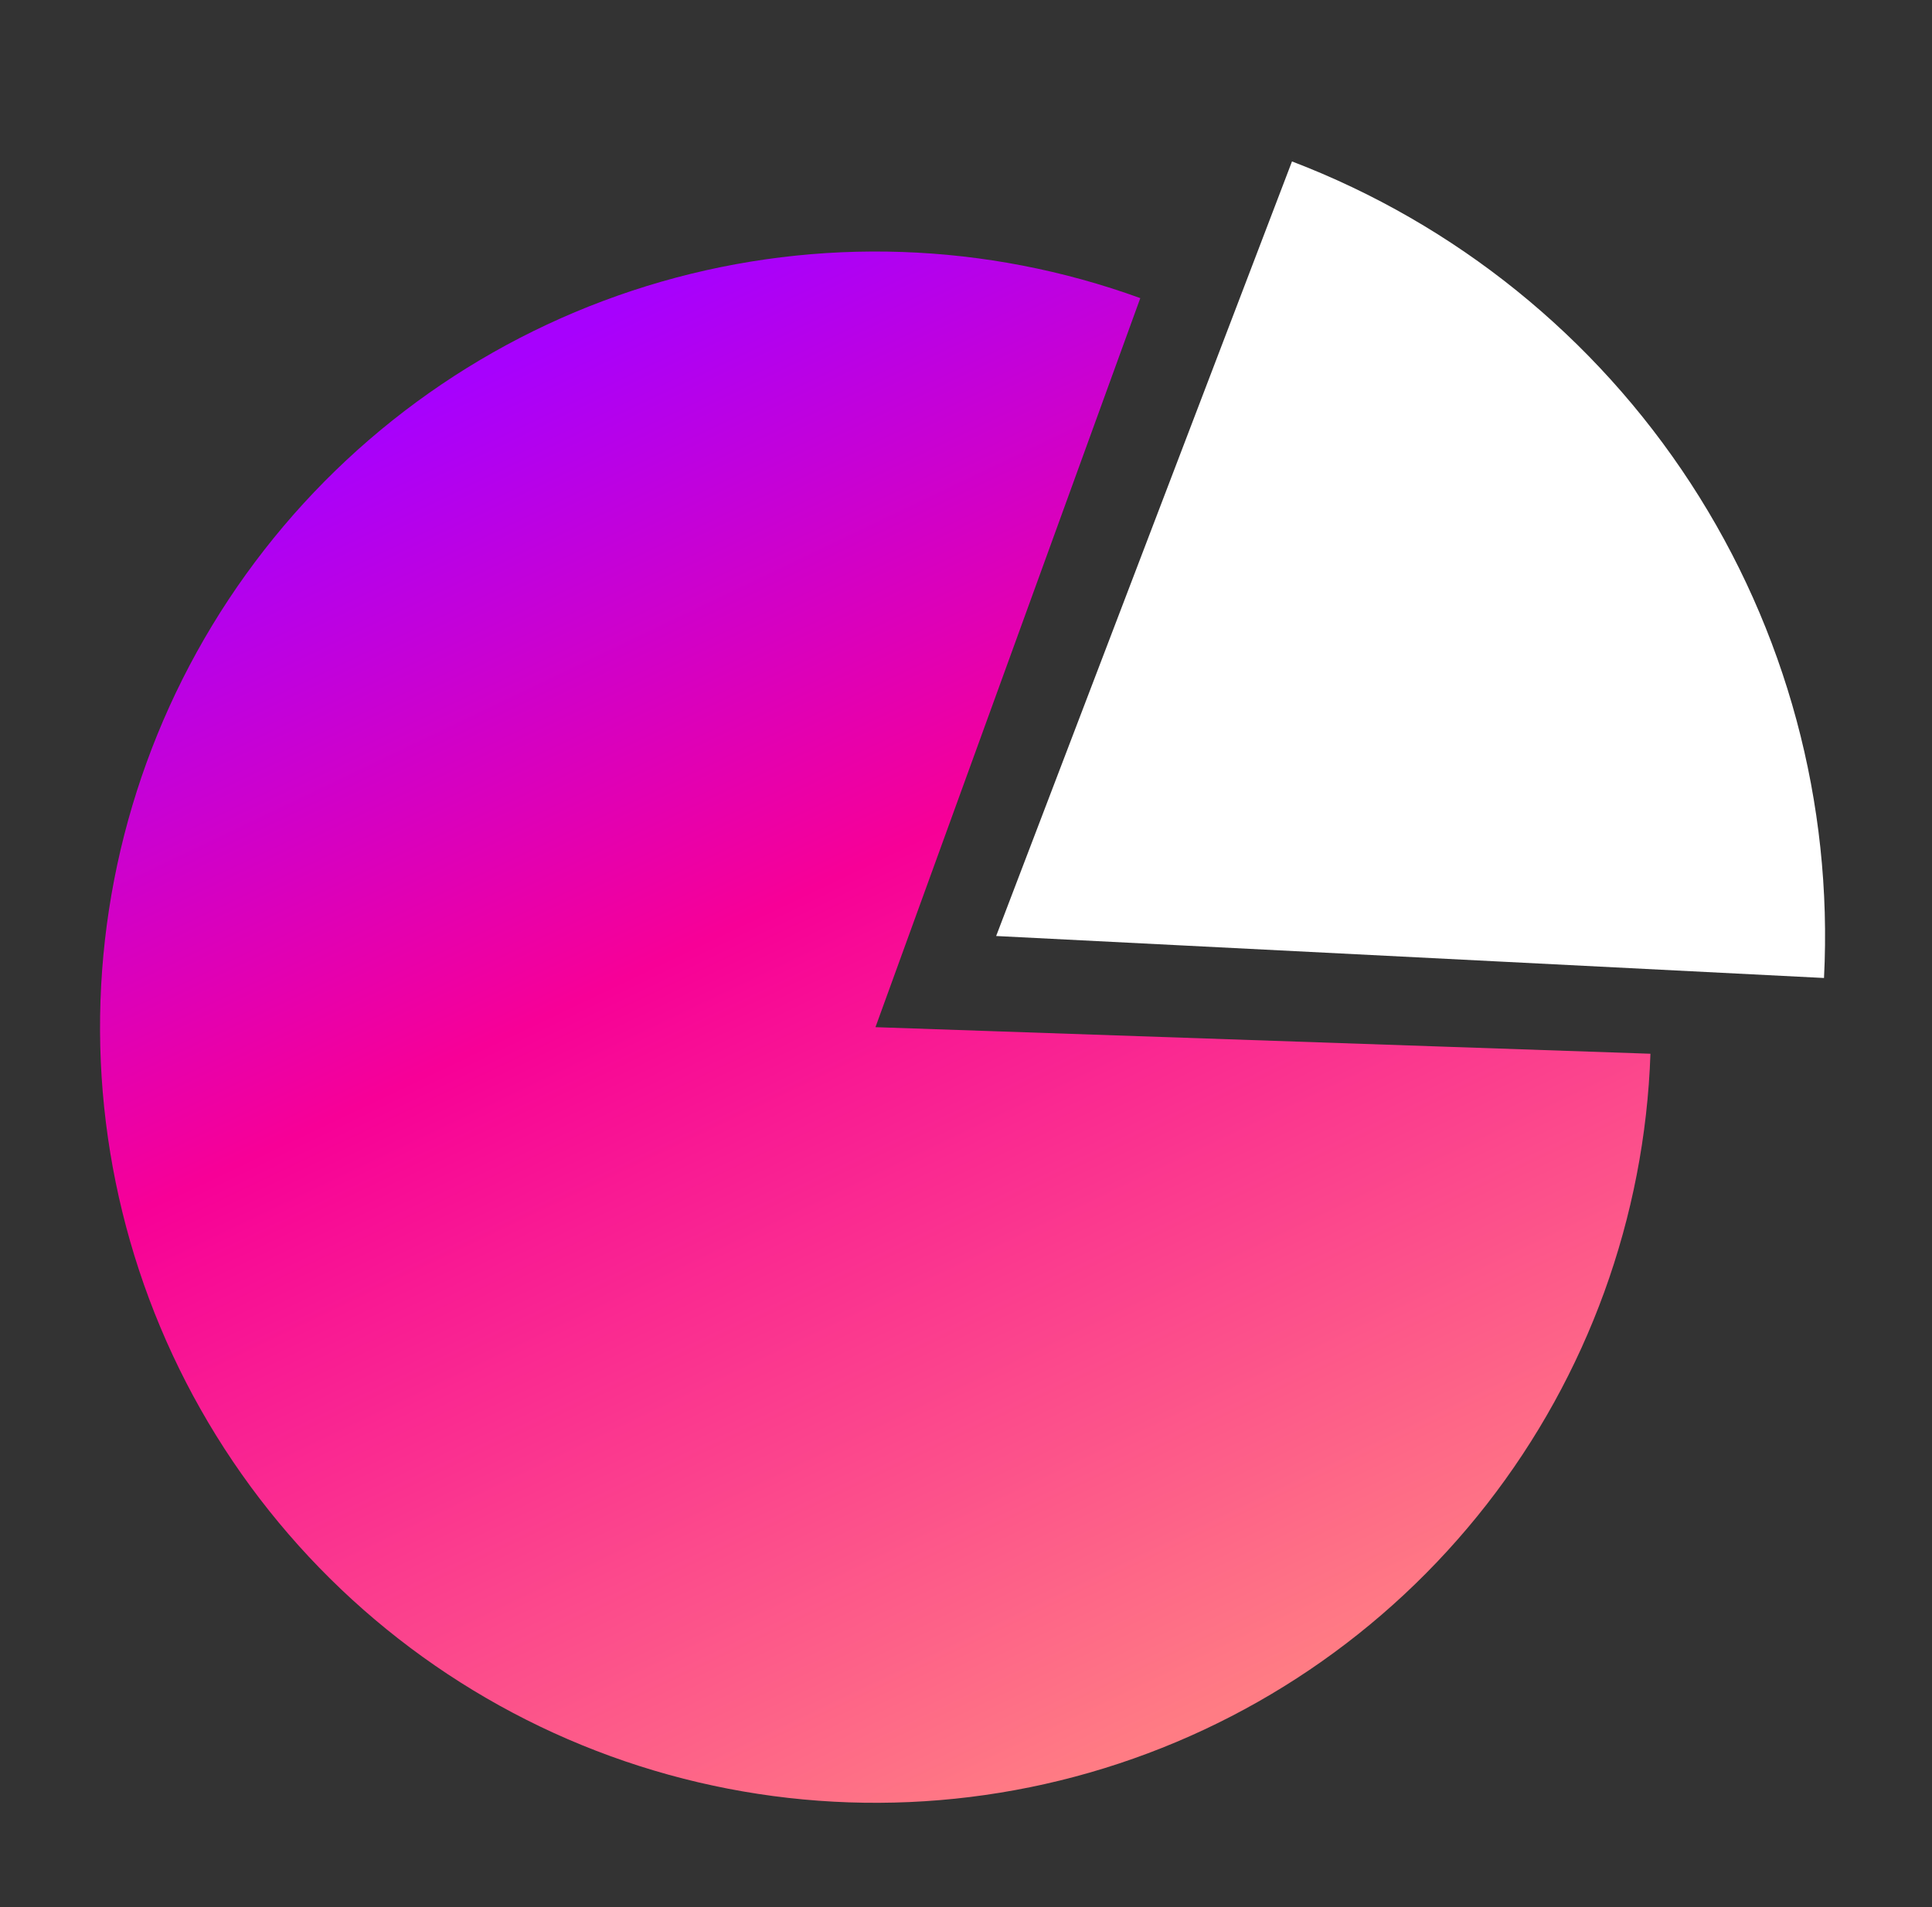 <svg xmlns="http://www.w3.org/2000/svg" width="79" height="78" viewBox="0 0 79 78" fill="none"><rect x="0" y="0" width="79" height="78" fill="#333333" stroke="none"/><path d="M46.627 12.192C40.334 9.905 33.478 9.67 27.042 11.52C20.607 13.371 14.921 17.212 10.802 22.494C6.682 27.775 4.339 34.225 4.109 40.92C3.879 47.615 5.773 54.211 9.52 59.762C13.268 65.313 18.676 69.535 24.969 71.822C31.262 74.109 38.118 74.344 44.554 72.493C50.99 70.643 56.675 66.802 60.795 61.52C64.915 56.239 67.257 49.789 67.487 43.094L35.798 42.007L46.627 12.192Z" fill="url(#paint0_linear_848_2125)"></path><path d="M52.83 6.602C59.516 9.157 65.222 13.764 69.13 19.763C73.038 25.762 74.947 32.845 74.584 39.996L40.733 38.279L52.83 6.602Z" fill="white"></path><defs><linearGradient id="paint0_linear_848_2125" x1="22.351" y1="14.082" x2="49.226" y2="70.215" gradientUnits="userSpaceOnUse"><stop stop-color="#A701FD"></stop><stop offset="0.398" stop-color="#F70097"></stop><stop offset="1" stop-color="#FF7C84"></stop></linearGradient></defs></svg>